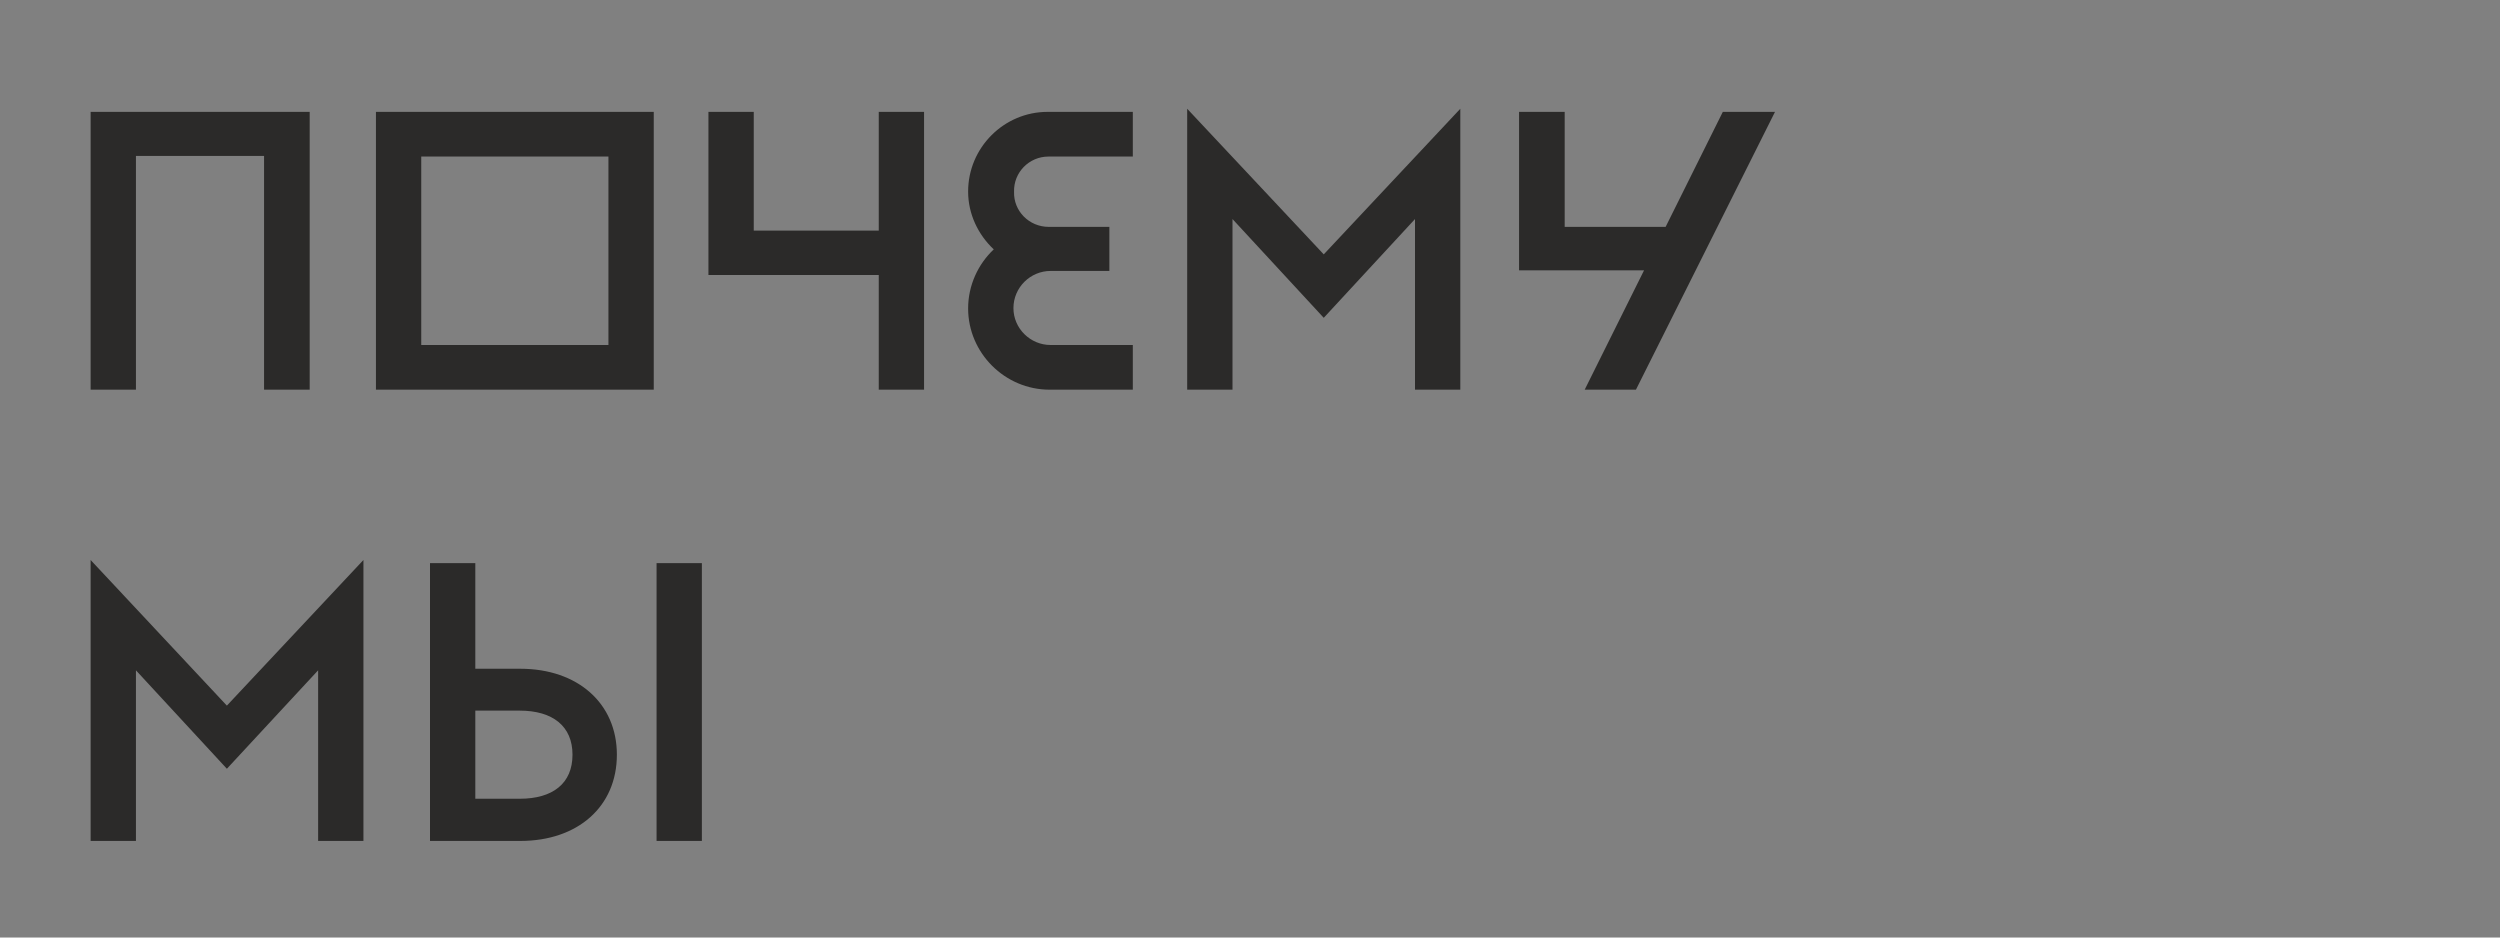 <?xml version="1.0" encoding="UTF-8"?>
<!DOCTYPE svg PUBLIC "-//W3C//DTD SVG 1.0//EN" "http://www.w3.org/TR/2001/REC-SVG-20010904/DTD/svg10.dtd">
<!-- Creator: CorelDRAW X8 -->
<svg xmlns="http://www.w3.org/2000/svg" xml:space="preserve" width="80mm" height="30mm" version="1.0" style="shape-rendering:geometricPrecision; text-rendering:geometricPrecision; image-rendering:optimizeQuality; fill-rule:evenodd; clip-rule:evenodd"
viewBox="0 0 8000 3000"
 xmlns:xlink="http://www.w3.org/1999/xlink">
 <rect x="0" y="0" width="8000" height="3000" fill="#808080" stroke="none"/>
 <defs>
  <style type="text/css">
   <![CDATA[
    .fil0 {fill:#2B2A29;fill-rule:nonzero}
    .fil1 {fill:#E5ECFF;fill-rule:nonzero}
   ]]>
  </style>
 </defs>
 <g id="Layer_x0020_1">
  <path class="fil0" d="M845 1247l146 0 0 -889 -701 0 0 889 145 0 0 -748 410 0 0 748zm358 -889l0 889 889 0 0 -889 -889 0zm744 746l-599 0 0 -603 599 0 0 603zm865 -746l0 380 -400 0 0 -380 -145 0 0 522 545 0 0 367 145 0 0 -889 -145 0zm286 629c0,142 117,260 261,260l266 0 0 -143 -263 0c-65,0 -119,-53 -119,-118 0,-66 54,-119 119,-119l188 0 0 -141 -194 0c-63,0 -113,-51 -111,-112 -2,-62 48,-113 110,-113l270 0 0 -143 -273 0c-139,0 -254,114 -254,255 0,72 32,138 82,185 -50,47 -82,115 -82,189zm701 -639l0 899 145 0 0 -546 292 316 292 -316 0 546 145 0 0 -899 -437 466 -437 -466zm1272 899l164 0 445 -889 -167 0 -183 368 -323 0 0 -368 -146 0 0 507 400 0 -190 382zm-4781 545l0 899 145 0 0 -546 291 315 292 -315 0 546 145 0 0 -899 -437 466 -436 -466zm1375 348l-144 0 0 -338 -145 0 0 889 289 0c184,0 309,-110 309,-276 0,-164 -125,-275 -309,-275zm436 -338l0 889 145 0 0 -889 -145 0zm-580 754l0 -282 142 0c106,0 169,50 169,141 0,92 -63,141 -169,141l-142 0z"/>
  <path class="fil1" d="M836 -2833c0,478 384,855 858,855 478,0 859,-377 859,-855 0,-478 -381,-855 -859,-855 -474,0 -858,377 -858,855zm1456 0c0,344 -252,615 -598,615 -346,0 -596,-271 -596,-615 0,-344 250,-615 596,-615 346,0 598,271 598,615z"/>
  <path id="1" class="fil1" d="M3267 -2673l-593 676 1149 0 0 -242 -598 0 391 -445c108,-123 209,-290 209,-488 0,-290 -231,-516 -530,-516 -301,0 -530,226 -530,516 0,264 201,499 502,499zm299 -499c0,158 -108,276 -271,276 -165,0 -271,-118 -271,-276 0,-155 106,-276 271,-276 163,0 271,121 271,276z"/>
  <path id="2" class="fil1" d="M4082 -2183c0,113 92,205 205,205 113,0 202,-92 202,-205 0,-110 -89,-202 -202,-202 -113,0 -205,92 -205,202z"/>
 </g>
</svg>
